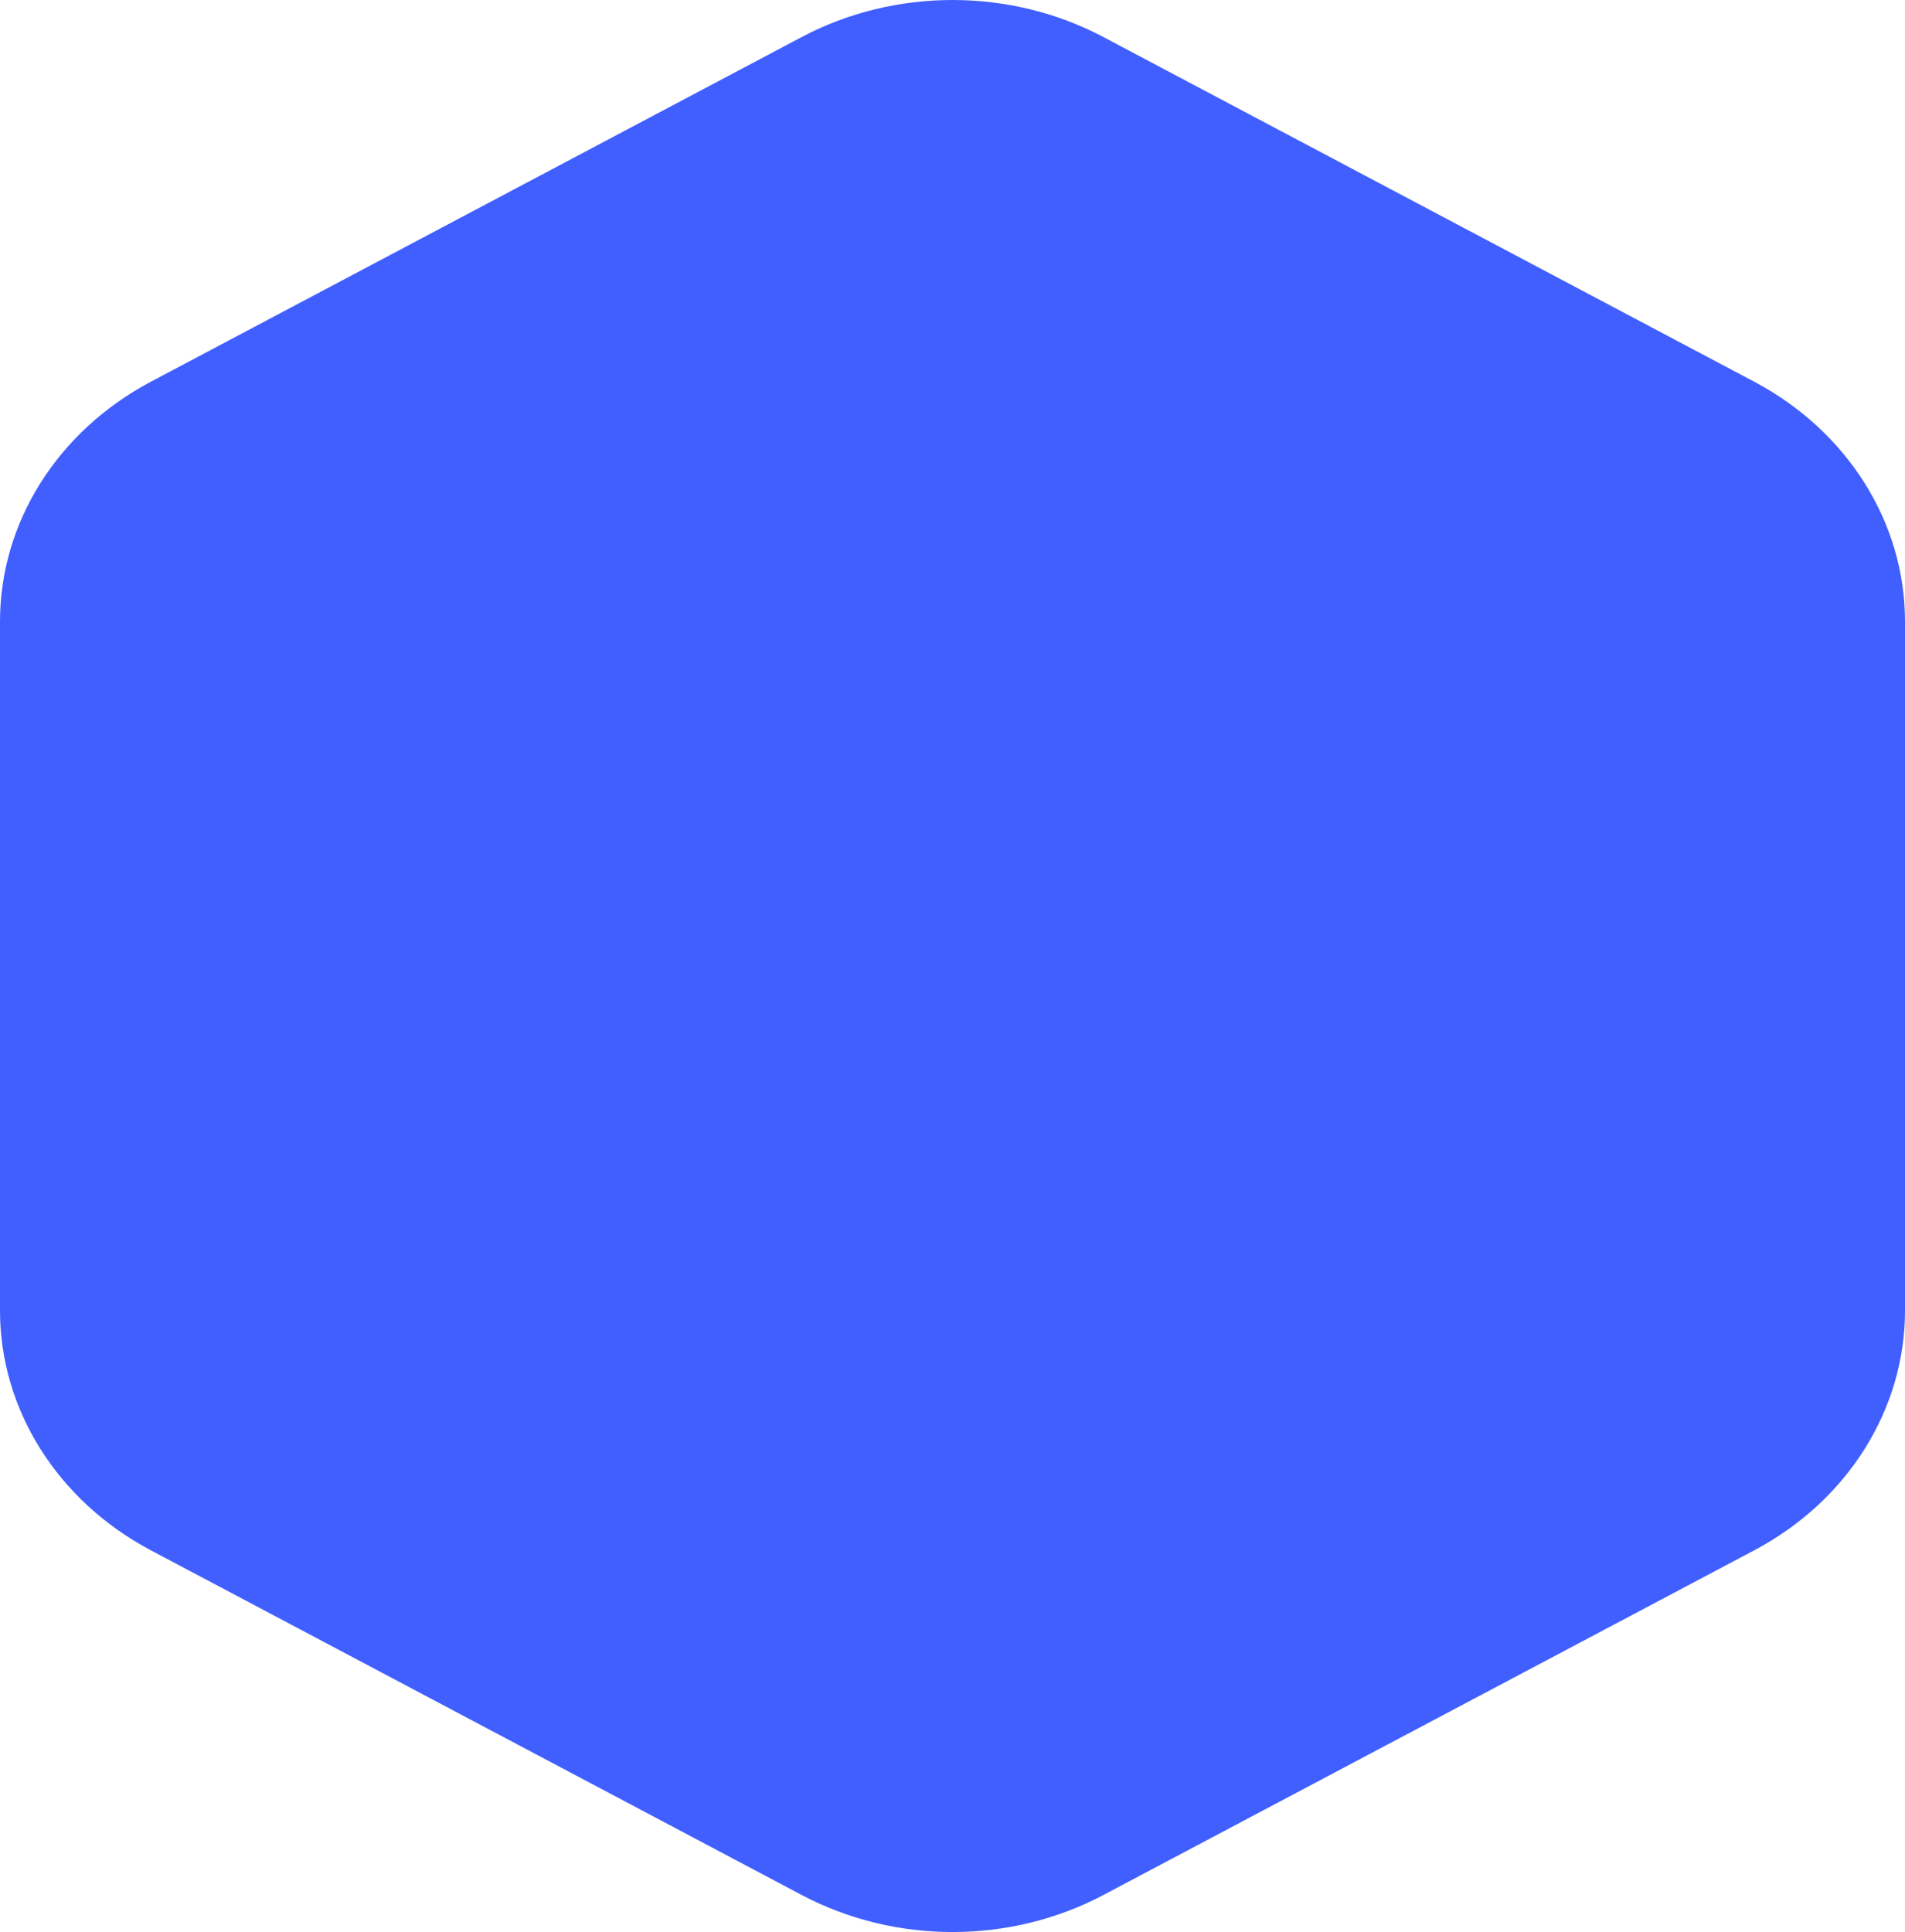 <svg width="214" height="217" viewBox="0 0 214 217" fill="none" xmlns="http://www.w3.org/2000/svg">
<path d="M214 147.206V69.794C214 58.691 207.544 48.427 197.059 42.871L123.951 4.16C113.466 -1.387 100.544 -1.387 90.059 4.16L16.951 42.871C6.466 48.427 0 58.691 0 69.794V147.206C0 158.318 6.466 168.573 16.951 174.129L90.059 212.84C100.544 218.387 113.466 218.387 123.951 212.84L197.059 174.129C207.544 168.573 214 158.318 214 147.206Z" fill="#415FFF"/>
</svg>
